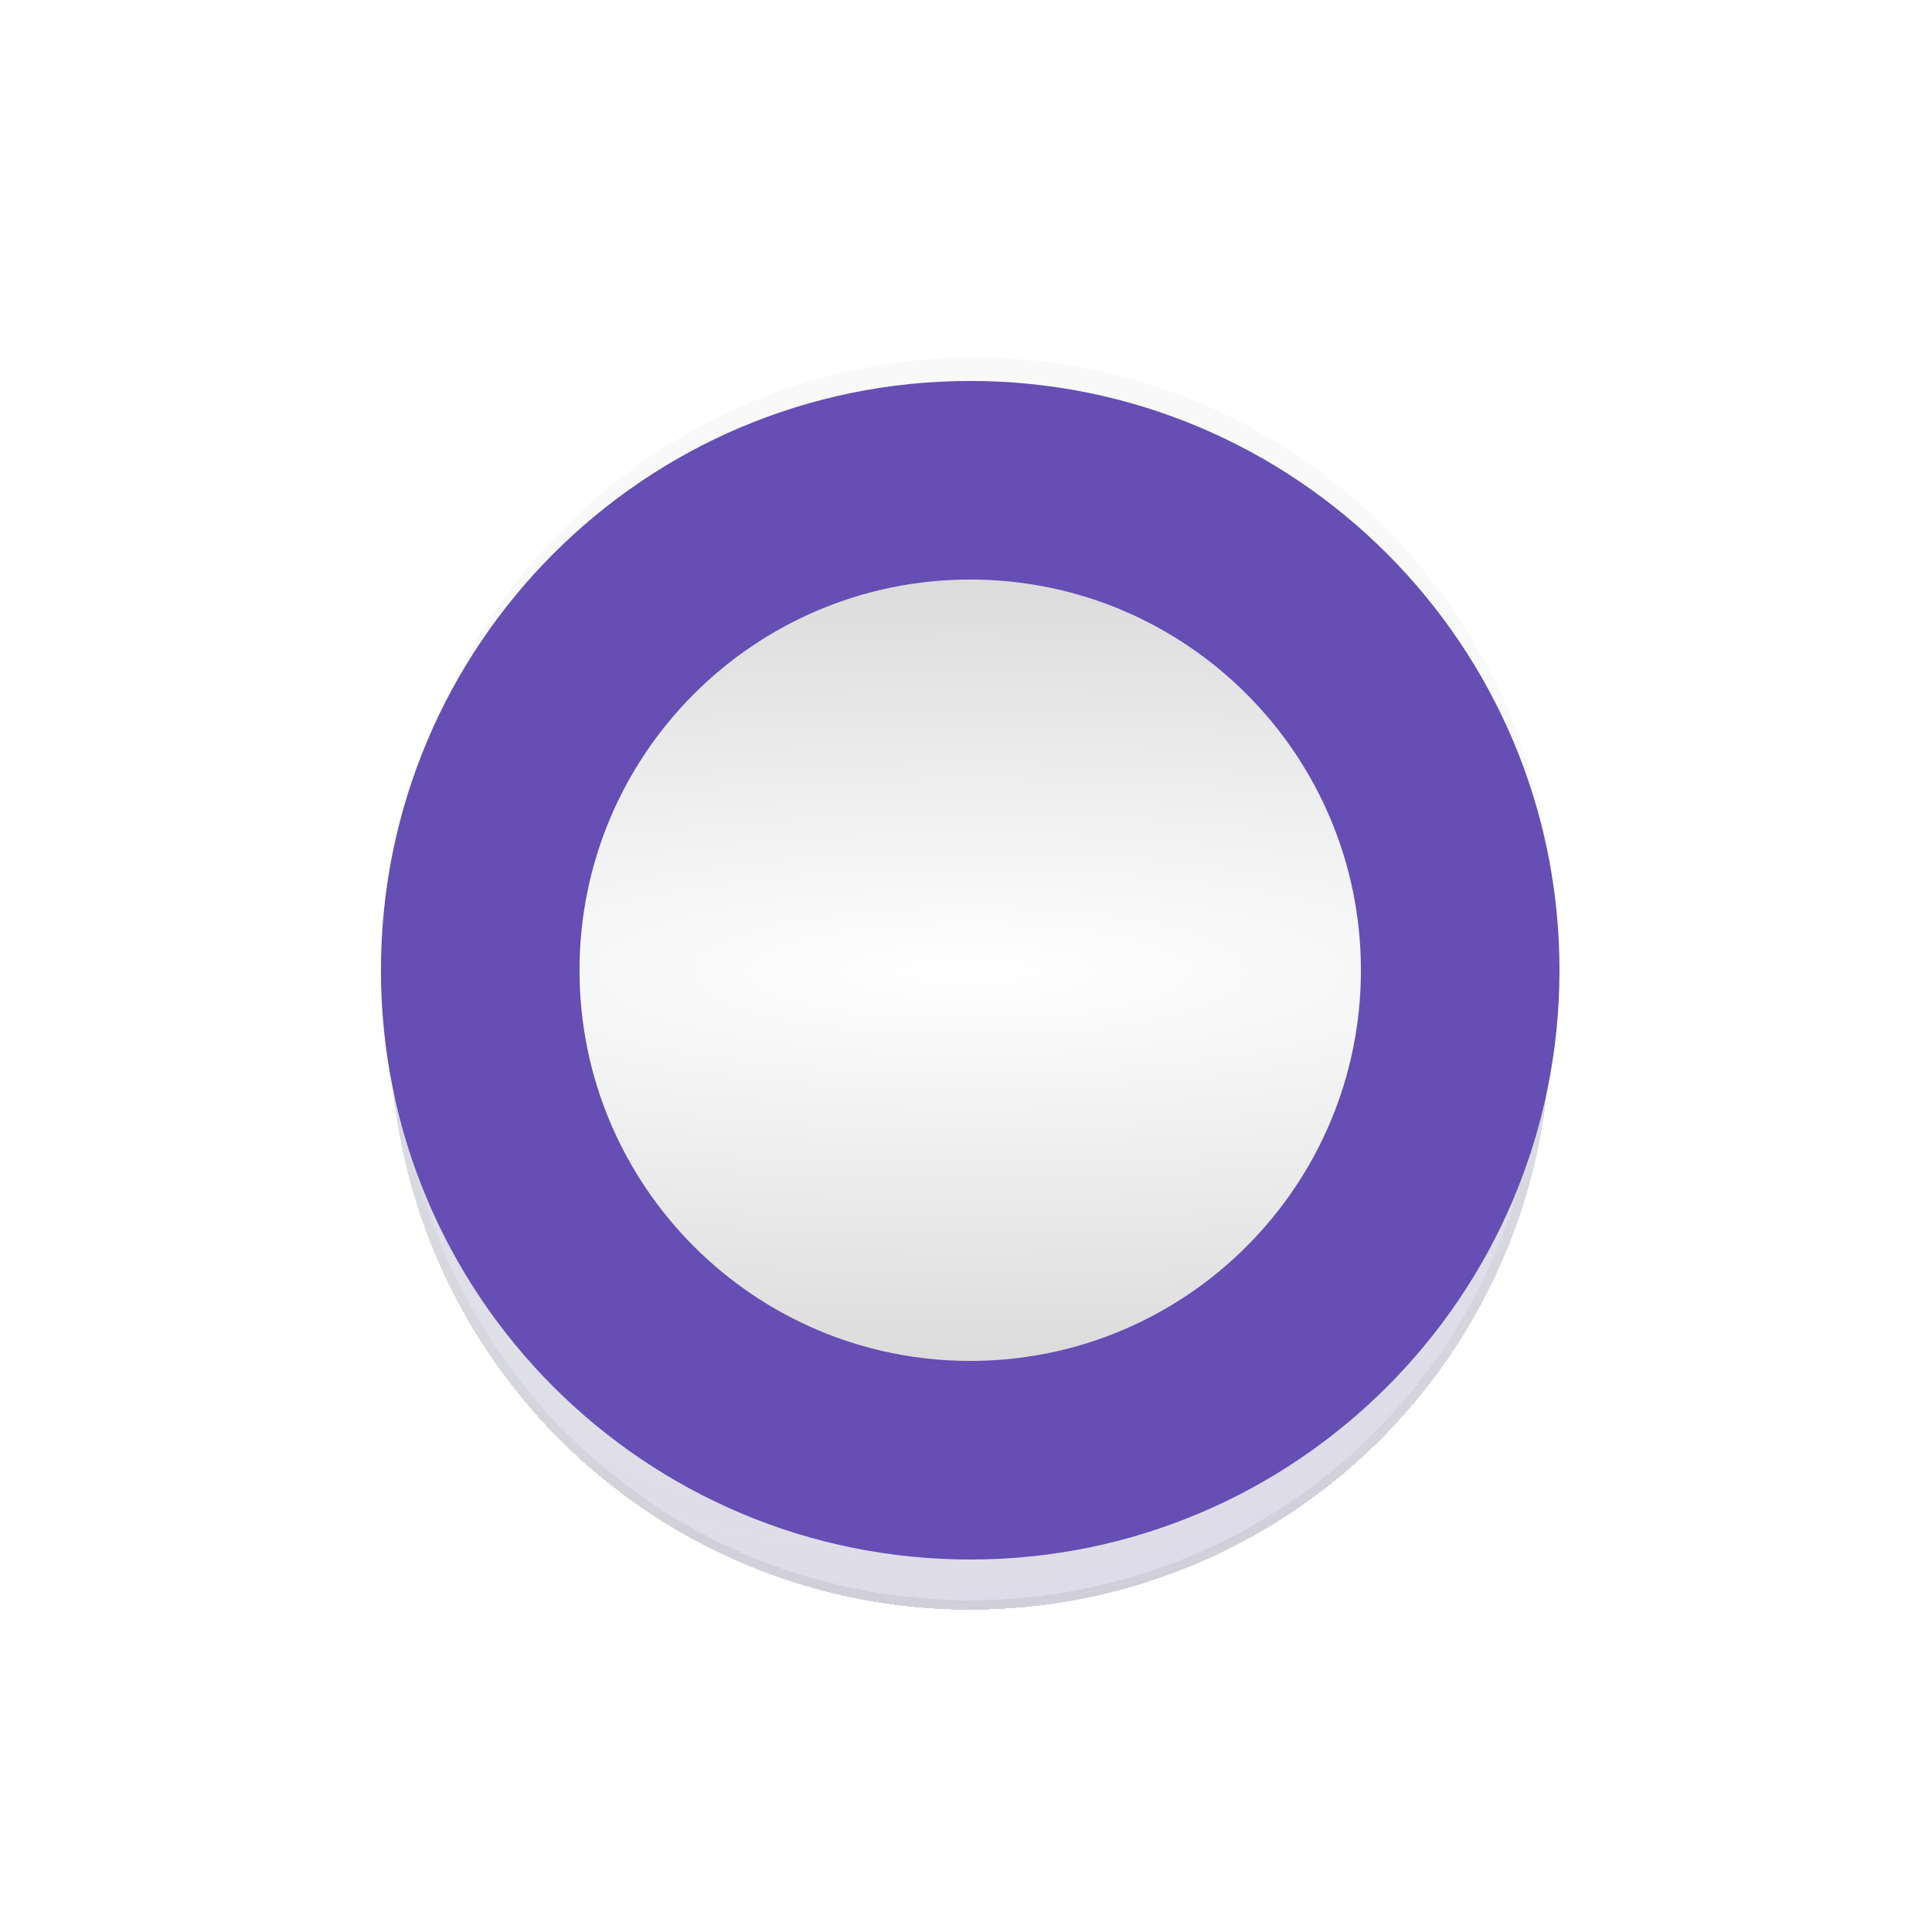 <?xml version="1.0" encoding="utf-8"?>
<svg xmlns="http://www.w3.org/2000/svg" fill="none" height="100%" overflow="visible" preserveAspectRatio="none" style="display: block;" viewBox="0 0 142 142" width="100%">
<g id="Group">
<g id="Frame 1597884268" opacity="0.5">
<g filter="url(#filter0_f_0_42085)" id="Vector" opacity="0.8">
<path d="M71.384 113.664C69.763 113.664 68.213 113.593 66.662 113.383C83.438 111.346 96.408 97.091 96.408 79.887C96.408 61.208 81.253 46.11 62.503 46.11C45.233 46.11 30.924 59.031 28.88 75.744C28.739 74.199 28.598 72.654 28.598 71.039C28.598 47.514 47.771 28.414 71.384 28.414C94.998 28.414 114.171 47.444 114.171 71.039C114.171 94.633 94.998 113.664 71.384 113.664Z" fill="#0000FF"/>
<path d="M71.385 28.76C47.961 28.76 28.943 47.707 28.943 71.039C28.943 71.669 28.966 72.288 29.001 72.902C32.233 57.395 46.035 45.765 62.503 45.765C81.442 45.765 96.754 61.016 96.754 79.887C96.754 96.319 85.043 110.083 69.446 113.277C70.083 113.305 70.728 113.317 71.385 113.317C94.809 113.317 113.825 94.441 113.825 71.039C113.825 47.637 94.809 28.76 71.385 28.76Z" stroke="white" stroke-opacity="0.2" stroke-width="0.692"/>
</g>
<g filter="url(#filter1_f_0_42085)" id="Vector_2" opacity="0.8">
<path d="M71.384 28.414C73.006 28.414 74.556 28.484 76.107 28.695C59.331 30.731 46.361 44.986 46.361 62.191C46.361 80.87 61.516 95.968 80.266 95.968C97.536 95.968 111.845 83.047 113.889 66.334C114.03 67.879 114.171 69.424 114.171 71.039C114.171 94.563 94.998 113.664 71.384 113.664C47.771 113.664 28.598 94.563 28.598 71.039C28.598 47.514 47.7 28.414 71.384 28.414Z" fill="#55BEF0"/>
<path d="M71.385 28.76C47.891 28.76 28.943 47.706 28.943 71.039C28.944 94.371 47.961 113.317 71.385 113.317C94.808 113.317 113.825 94.371 113.825 71.039C113.825 70.409 113.803 69.79 113.769 69.176C110.536 84.682 96.734 96.314 80.266 96.314C61.326 96.313 46.016 81.062 46.016 62.19C46.016 45.758 57.727 31.993 73.325 28.8C72.688 28.772 72.043 28.76 71.385 28.76Z" stroke="white" stroke-opacity="0.2" stroke-width="0.692"/>
</g>
<g filter="url(#filter2_f_0_42085)" id="Vector_3" opacity="0.8">
<mask fill="white" id="path-5-inside-1_0_42085">
<path d="M114.205 71.002C114.205 72.617 114.134 74.162 113.923 75.707C111.879 58.994 97.57 46.073 80.3 46.073C61.55 46.073 46.395 61.171 46.395 79.85C46.395 97.055 59.365 111.31 76.141 113.346C74.59 113.487 73.04 113.627 71.418 113.627C47.805 113.627 28.632 94.527 28.632 71.002C28.632 47.478 47.805 28.377 71.418 28.377C95.032 28.377 114.205 47.478 114.205 71.002Z"/>
</mask>
<path d="M113.923 75.707L215.32 89.586L12.338 88.132L113.923 75.707ZM76.141 113.346L88.474 11.75L85.372 215.271L76.141 113.346ZM114.205 71.002H216.547C216.547 75.525 216.359 81.994 215.32 89.586L113.923 75.707L12.526 61.828C11.91 66.33 11.863 69.71 11.863 71.002H114.205ZM113.923 75.707L12.338 88.132C16.539 122.483 45.581 148.416 80.3 148.416V46.073V-56.269C149.558 -56.269 207.218 -4.495 215.508 63.282L113.923 75.707ZM80.3 46.073V148.416C117.706 148.416 148.737 118.058 148.737 79.85H46.395H-55.947C-55.947 4.284 5.394 -56.269 80.3 -56.269V46.073ZM46.395 79.85H148.737C148.737 44.429 122.202 15.844 88.474 11.75L76.141 113.346L63.808 214.943C-3.472 206.776 -55.947 149.68 -55.947 79.85H46.395ZM76.141 113.346L85.372 215.271C84.453 215.354 78.388 215.969 71.418 215.969V113.627V11.285C69.299 11.285 67.701 11.376 66.948 11.427C66.754 11.44 66.601 11.451 66.502 11.459C66.403 11.467 66.345 11.472 66.343 11.472C66.343 11.472 66.379 11.469 66.478 11.46C66.585 11.45 66.704 11.44 66.91 11.421L76.141 113.346ZM71.418 113.627V215.969C-8.352 215.969 -73.71 151.414 -73.71 71.002H28.632H130.974C130.974 37.639 103.961 11.285 71.418 11.285V113.627ZM28.632 71.002H-73.71C-73.71 -9.409 -8.352 -73.965 71.418 -73.965V28.377V130.72C103.961 130.72 130.974 104.365 130.974 71.002H28.632ZM71.418 28.377V-73.965C151.188 -73.965 216.547 -9.409 216.547 71.002H114.205H11.863C11.863 104.365 38.876 130.72 71.418 130.72V28.377Z" fill="white" fill-opacity="0.8" mask="url(#path-5-inside-1_0_42085)"/>
</g>
<g filter="url(#filter3_f_0_42085)" id="Vector_4" opacity="0.8">
<mask fill="white" id="path-7-inside-2_0_42085">
<path d="M71.382 113.787C69.767 113.787 68.222 113.716 66.677 113.505C83.39 111.461 96.311 97.151 96.311 79.882C96.311 61.132 81.213 45.977 62.534 45.977C45.33 45.977 31.075 58.947 29.038 75.723C28.898 74.172 28.757 72.621 28.757 71C28.757 47.387 47.858 28.214 71.382 28.214C94.906 28.214 114.007 47.387 114.007 71C114.007 94.614 94.977 113.787 71.382 113.787Z"/>
</mask>
<path d="M66.677 113.505L52.798 214.901L54.252 11.919L66.677 113.505ZM29.038 75.723L130.635 88.055L-72.887 84.954L29.038 75.723ZM71.382 113.787V216.129C66.86 216.129 60.39 215.941 52.798 214.901L66.677 113.505L80.556 12.108C76.054 11.492 72.674 11.444 71.382 11.444V113.787ZM66.677 113.505L54.252 11.919C19.901 16.121 -6.031 45.163 -6.031 79.882H96.311H198.653C198.653 149.14 146.879 206.8 79.102 215.09L66.677 113.505ZM96.311 79.882H-6.031C-6.031 117.288 24.326 148.319 62.534 148.319V45.977L62.534 -56.365C138.1 -56.365 198.653 4.975 198.653 79.882H96.311ZM62.534 45.977V148.319C97.955 148.319 126.541 121.783 130.635 88.055L29.038 75.723L-72.558 63.39C-64.391 -3.89 -7.295 -56.365 62.534 -56.365L62.534 45.977ZM29.038 75.723L-72.887 84.954C-72.97 84.035 -73.585 77.969 -73.585 71H28.757H131.1C131.1 68.881 131.008 67.284 130.957 66.53C130.944 66.335 130.933 66.183 130.925 66.084C130.918 65.985 130.913 65.927 130.912 65.925C130.912 65.925 130.916 65.962 130.924 66.06C130.934 66.167 130.945 66.286 130.963 66.492L29.038 75.723ZM28.757 71H-73.585C-73.585 -8.77 -9.029 -74.129 71.382 -74.129V28.214V130.556C104.745 130.556 131.1 103.543 131.1 71H28.757ZM71.382 28.214V-74.129C151.793 -74.129 216.349 -8.77 216.349 71H114.007H11.665C11.665 103.543 38.019 130.556 71.382 130.556V28.214ZM114.007 71H216.349C216.349 150.66 151.973 216.129 71.382 216.129V113.787V11.444C37.98 11.444 11.665 38.567 11.665 71H114.007Z" fill="white" fill-opacity="0.2" mask="url(#path-7-inside-2_0_42085)"/>
</g>
<mask height="207" id="mask0_0_42085" maskUnits="userSpaceOnUse" style="mask-type:alpha" width="127" x="110" y="-31">
<path d="M132.486 -12.405C132.486 -23.066 141.202 -31.89 151.679 -29.918C159.753 -28.397 167.641 -25.919 175.17 -22.519C188.585 -16.462 200.558 -7.619 210.291 3.422C220.025 14.463 227.298 27.449 231.626 41.517C235.954 55.585 237.238 70.414 235.393 85.017C233.549 99.62 228.617 113.663 220.926 126.213C213.236 138.763 202.962 149.532 190.788 157.805C178.614 166.079 164.819 171.666 150.319 174.197C142.181 175.618 133.925 176.057 125.726 175.521C115.087 174.826 108.84 164.112 111.491 153.785C114.143 143.459 124.773 137.548 135.424 137.067C138.186 136.942 140.944 136.641 143.681 136.163C152.784 134.575 161.445 131.067 169.087 125.873C176.73 120.679 183.179 113.918 188.007 106.04C192.835 98.161 195.931 89.345 197.089 80.178C198.247 71.01 197.441 61.701 194.724 52.869C192.007 44.038 187.441 35.885 181.331 28.954C175.22 22.023 167.704 16.471 159.282 12.669C156.75 11.525 154.153 10.548 151.509 9.74C141.312 6.626 132.486 -1.743 132.486 -12.405Z" fill="white" id="Ellipse 439"/>
</mask>
<g mask="url(#mask0_0_42085)">
</g>
</g>
<path d="M71.625 114.328C95.177 114.328 114.269 95.235 114.269 71.683C114.269 48.132 95.177 29.039 71.625 29.039C48.073 29.039 28.98 48.132 28.98 71.683C28.98 95.235 48.073 114.328 71.625 114.328Z" fill="url(#paint0_radial_0_42085)" fill-opacity="0.1" id="Vector_5"/>
<g filter="url(#filter4_bdiii_0_42085)" id="Vector_6">
<path d="M71.625 114.328C95.177 114.328 114.269 95.235 114.269 71.683C114.269 48.132 95.177 29.039 71.625 29.039C48.073 29.039 28.98 48.132 28.98 71.683C28.98 95.235 48.073 114.328 71.625 114.328Z" fill="#F9FBFF" fill-opacity="0.18" shape-rendering="crispEdges"/>
<path d="M71.625 30.422C94.413 30.422 112.886 48.896 112.886 71.684C112.886 94.472 94.413 112.944 71.625 112.944C48.837 112.944 30.363 94.472 30.363 71.684C30.363 48.896 48.837 30.422 71.625 30.422Z" shape-rendering="crispEdges" stroke="#F9F9F9" stroke-width="2.766"/>
</g>
<g filter="url(#filter5_bdi_0_42085)" id="Ellipse 440">
<ellipse cx="71.3" cy="71.517" fill="url(#paint1_radial_0_42085)" fill-opacity="0.4" rx="42.644" ry="42.644" shape-rendering="crispEdges"/>
<path d="M71.3 29.218C94.66 29.218 113.598 48.156 113.598 71.517C113.598 94.878 94.66 113.815 71.3 113.815C47.939 113.815 29.001 94.878 29.001 71.517C29.001 48.156 47.939 29.218 71.3 29.218Z" shape-rendering="crispEdges" stroke="url(#paint2_linear_0_42085)" stroke-opacity="0.2" stroke-width="0.692"/>
</g>
<g id="Frame 1597884333">
<rect fill="url(#paint3_radial_0_42085)" height="85.289" rx="42.644" width="85.289" x="28.57" y="28.748"/>
</g>
<g filter="url(#filter6_bi_0_42085)" id="Ellipse 442">
<path d="M114.62 71.311C114.62 95.231 95.229 114.622 71.31 114.622C47.39 114.622 27.999 95.231 27.999 71.311C27.999 47.391 47.39 28 71.31 28C95.229 28 114.62 47.391 114.62 71.311ZM42.594 71.311C42.594 87.17 55.45 100.027 71.31 100.027C87.169 100.027 100.026 87.17 100.026 71.311C100.026 55.452 87.169 42.595 71.31 42.595C55.45 42.595 42.594 55.452 42.594 71.311Z" fill="#654EB4"/>
</g>
</g>
<defs>
<filter color-interpolation-filters="sRGB" filterUnits="userSpaceOnUse" height="140.57" id="filter0_f_0_42085" width="140.893" x="0.938" y="0.754">
<feFlood flood-opacity="0" result="BackgroundImageFix"/>
<feBlend in="SourceGraphic" in2="BackgroundImageFix" mode="normal" result="shape"/>
<feGaussianBlur result="effect1_foregroundBlur_0_42085" stdDeviation="13.83"/>
</filter>
<filter color-interpolation-filters="sRGB" filterUnits="userSpaceOnUse" height="140.57" id="filter1_f_0_42085" width="140.893" x="0.938" y="0.754">
<feFlood flood-opacity="0" result="BackgroundImageFix"/>
<feBlend in="SourceGraphic" in2="BackgroundImageFix" mode="normal" result="shape"/>
<feGaussianBlur result="effect1_foregroundBlur_0_42085" stdDeviation="13.83"/>
</filter>
<filter color-interpolation-filters="sRGB" filterUnits="userSpaceOnUse" height="140.57" id="filter2_f_0_42085" width="140.893" x="0.972" y="0.717">
<feFlood flood-opacity="0" result="BackgroundImageFix"/>
<feBlend in="SourceGraphic" in2="BackgroundImageFix" mode="normal" result="shape"/>
<feGaussianBlur result="effect1_foregroundBlur_0_42085" stdDeviation="13.83"/>
</filter>
<filter color-interpolation-filters="sRGB" filterUnits="userSpaceOnUse" height="140.893" id="filter3_f_0_42085" width="140.57" x="1.097" y="0.554">
<feFlood flood-opacity="0" result="BackgroundImageFix"/>
<feBlend in="SourceGraphic" in2="BackgroundImageFix" mode="normal" result="shape"/>
<feGaussianBlur result="effect1_foregroundBlur_0_42085" stdDeviation="13.83"/>
</filter>
<filter color-interpolation-filters="sRGB" filterUnits="userSpaceOnUse" height="112.949" id="filter4_bdiii_0_42085" width="112.949" x="15.15" y="15.209">
<feFlood flood-opacity="0" result="BackgroundImageFix"/>
<feGaussianBlur in="BackgroundImageFix" stdDeviation="6.915"/>
<feComposite in2="SourceAlpha" operator="in" result="effect1_backgroundBlur_0_42085"/>
<feColorMatrix in="SourceAlpha" result="hardAlpha" type="matrix" values="0 0 0 0 0 0 0 0 0 0 0 0 0 0 0 0 0 0 127 0"/>
<feOffset dy="1.383"/>
<feGaussianBlur stdDeviation="0.692"/>
<feComposite in2="hardAlpha" operator="out"/>
<feColorMatrix type="matrix" values="0 0 0 0 0 0 0 0 0 0 0 0 0 0 0 0 0 0 0.25 0"/>
<feBlend in2="effect1_backgroundBlur_0_42085" mode="normal" result="effect2_dropShadow_0_42085"/>
<feBlend in="SourceGraphic" in2="effect2_dropShadow_0_42085" mode="normal" result="shape"/>
<feColorMatrix in="SourceAlpha" result="hardAlpha" type="matrix" values="0 0 0 0 0 0 0 0 0 0 0 0 0 0 0 0 0 0 127 0"/>
<feOffset dy="-2.766"/>
<feGaussianBlur stdDeviation="2.766"/>
<feComposite in2="hardAlpha" k2="-1" k3="1" operator="arithmetic"/>
<feColorMatrix type="matrix" values="0 0 0 0 0.748 0 0 0 0 0.82 0 0 0 0 0.889 0 0 0 1 0"/>
<feBlend in2="shape" mode="normal" result="effect3_innerShadow_0_42085"/>
<feColorMatrix in="SourceAlpha" result="hardAlpha" type="matrix" values="0 0 0 0 0 0 0 0 0 0 0 0 0 0 0 0 0 0 127 0"/>
<feOffset dy="1.383"/>
<feGaussianBlur stdDeviation="0.692"/>
<feComposite in2="hardAlpha" k2="-1" k3="1" operator="arithmetic"/>
<feColorMatrix type="matrix" values="0 0 0 0 0.811 0 0 0 0 0.793 0 0 0 0 0.793 0 0 0 0.44 0"/>
<feBlend in2="effect3_innerShadow_0_42085" mode="normal" result="effect4_innerShadow_0_42085"/>
<feColorMatrix in="SourceAlpha" result="hardAlpha" type="matrix" values="0 0 0 0 0 0 0 0 0 0 0 0 0 0 0 0 0 0 127 0"/>
<feOffset dy="-2.766"/>
<feGaussianBlur stdDeviation="2.766"/>
<feComposite in2="hardAlpha" k2="-1" k3="1" operator="arithmetic"/>
<feColorMatrix type="matrix" values="0 0 0 0 1 0 0 0 0 1 0 0 0 0 1 0 0 0 0.81 0"/>
<feBlend in2="effect4_innerShadow_0_42085" mode="normal" result="effect5_innerShadow_0_42085"/>
</filter>
<filter color-interpolation-filters="sRGB" filterUnits="userSpaceOnUse" height="112.949" id="filter5_bdi_0_42085" width="112.949" x="14.825" y="15.043">
<feFlood flood-opacity="0" result="BackgroundImageFix"/>
<feGaussianBlur in="BackgroundImageFix" stdDeviation="6.915"/>
<feComposite in2="SourceAlpha" operator="in" result="effect1_backgroundBlur_0_42085"/>
<feColorMatrix in="SourceAlpha" result="hardAlpha" type="matrix" values="0 0 0 0 0 0 0 0 0 0 0 0 0 0 0 0 0 0 127 0"/>
<feOffset dy="2.766"/>
<feGaussianBlur stdDeviation="1.383"/>
<feComposite in2="hardAlpha" operator="out"/>
<feColorMatrix type="matrix" values="0 0 0 0 0 0 0 0 0 0 0 0 0 0 0 0 0 0 0.12 0"/>
<feBlend in2="effect1_backgroundBlur_0_42085" mode="normal" result="effect2_dropShadow_0_42085"/>
<feBlend in="SourceGraphic" in2="effect2_dropShadow_0_42085" mode="normal" result="shape"/>
<feColorMatrix in="SourceAlpha" result="hardAlpha" type="matrix" values="0 0 0 0 0 0 0 0 0 0 0 0 0 0 0 0 0 0 127 0"/>
<feOffset dy="1.383"/>
<feGaussianBlur stdDeviation="4.149"/>
<feComposite in2="hardAlpha" k2="-1" k3="1" operator="arithmetic"/>
<feColorMatrix type="matrix" values="0 0 0 0 1 0 0 0 0 1 0 0 0 0 1 0 0 0 0.18 0"/>
<feBlend in2="shape" mode="normal" result="effect3_innerShadow_0_42085"/>
</filter>
<filter color-interpolation-filters="sRGB" filterUnits="userSpaceOnUse" height="92.153" id="filter6_bi_0_42085" width="92.153" x="25.233" y="25.234">
<feFlood flood-opacity="0" result="BackgroundImageFix"/>
<feGaussianBlur in="BackgroundImageFix" stdDeviation="1.383"/>
<feComposite in2="SourceAlpha" operator="in" result="effect1_backgroundBlur_0_42085"/>
<feBlend in="SourceGraphic" in2="effect1_backgroundBlur_0_42085" mode="normal" result="shape"/>
<feColorMatrix in="SourceAlpha" result="hardAlpha" type="matrix" values="0 0 0 0 0 0 0 0 0 0 0 0 0 0 0 0 0 0 127 0"/>
<feOffset/>
<feGaussianBlur stdDeviation="10.373"/>
<feComposite in2="hardAlpha" k2="-1" k3="1" operator="arithmetic"/>
<feColorMatrix type="matrix" values="0 0 0 0 0 0 0 0 0 0 0 0 0 0 0 0 0 0 0.8 0"/>
<feBlend in2="shape" mode="normal" result="effect2_innerShadow_0_42085"/>
</filter>
<radialGradient cx="0" cy="0" gradientTransform="translate(71.625 71.683) rotate(-107.343) scale(61.056 79.203)" gradientUnits="userSpaceOnUse" id="paint0_radial_0_42085" r="1">
<stop stop-color="#9B7ABC" stop-opacity="0.04"/>
<stop offset="0.865"/>
</radialGradient>
<radialGradient cx="0" cy="0" gradientTransform="translate(71.3 71.517) rotate(-107.343) scale(61.056 79.203)" gradientUnits="userSpaceOnUse" id="paint1_radial_0_42085" r="1">
<stop stop-color="#10292A" stop-opacity="0"/>
<stop offset="1" stop-color="#BCA4EE"/>
</radialGradient>
<linearGradient gradientUnits="userSpaceOnUse" id="paint2_linear_0_42085" x1="71.3" x2="71.3" y1="28.873" y2="114.161">
<stop stop-color="white" stop-opacity="0.6"/>
<stop offset="1" stop-color="#999999"/>
</linearGradient>
<radialGradient cx="0" cy="0" gradientTransform="translate(71.215 71.392) rotate(89.859) scale(83.269 390.193)" gradientUnits="userSpaceOnUse" id="paint3_radial_0_42085" r="1">
<stop stop-color="white"/>
<stop offset="1" stop-color="#999999"/>
</radialGradient>
</defs>
</svg>
